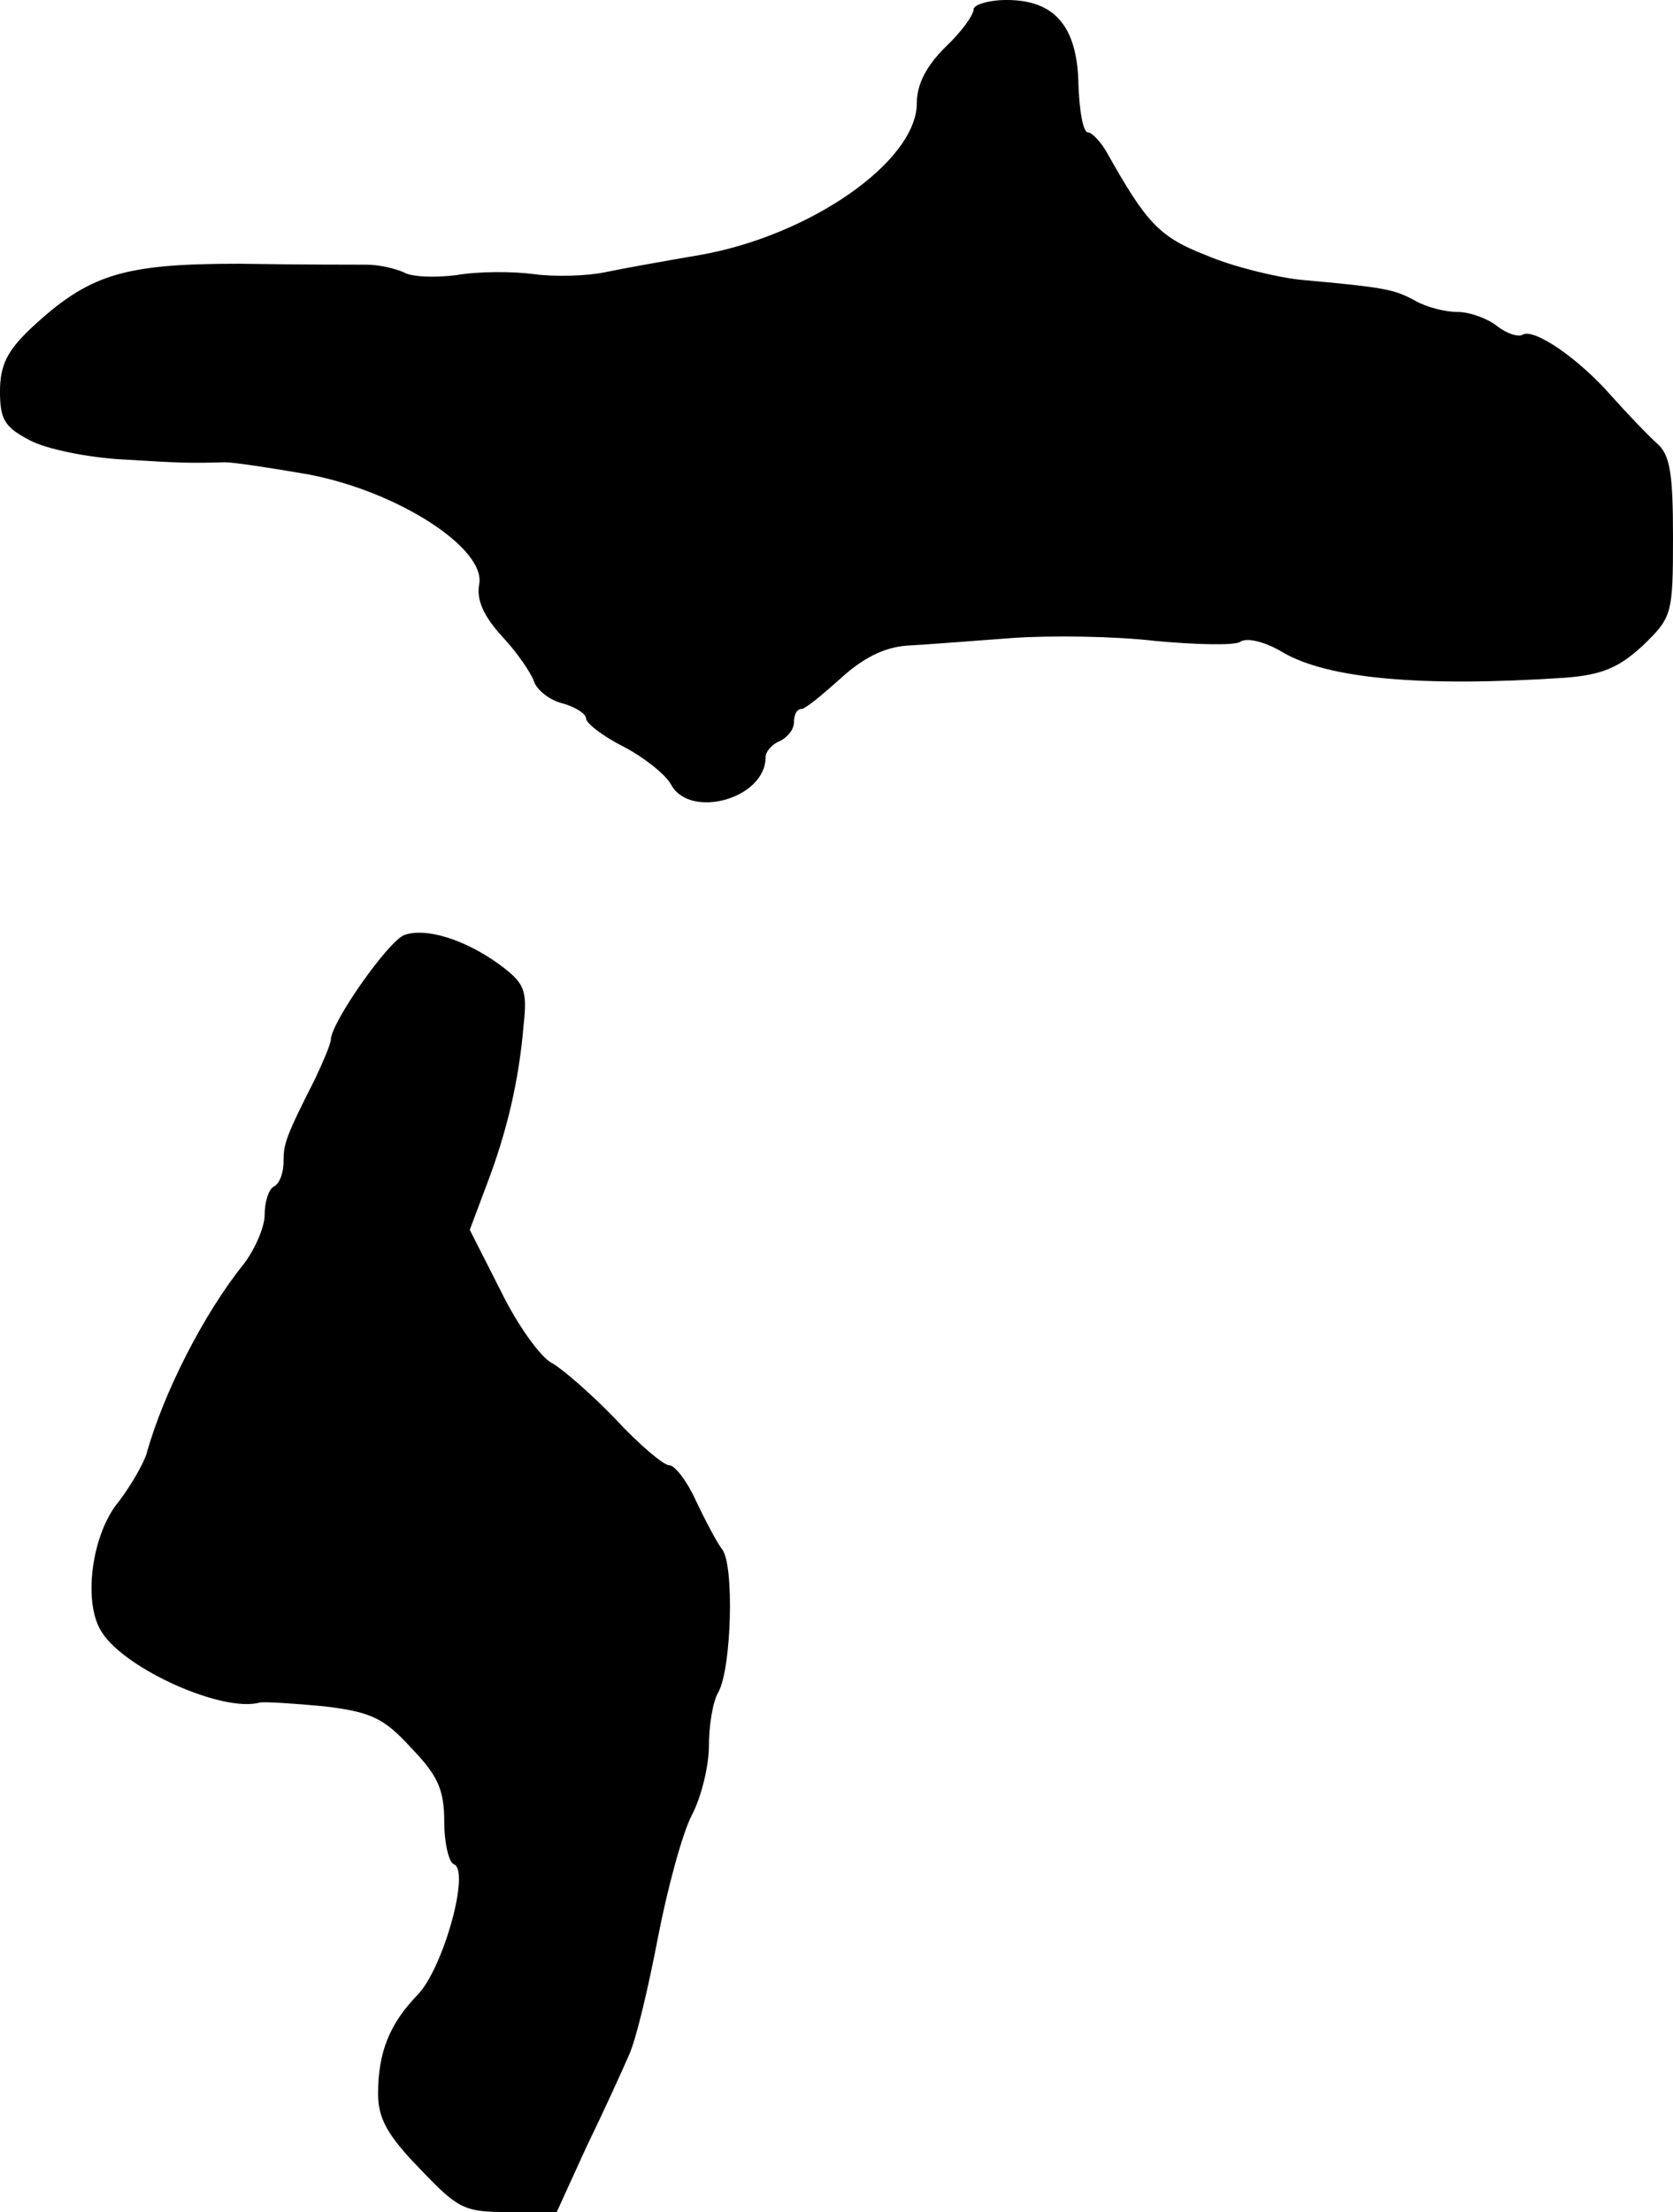 <?xml version="1.0" standalone="no"?>
<!DOCTYPE svg PUBLIC "-//W3C//DTD SVG 20010904//EN"
 "http://www.w3.org/TR/2001/REC-SVG-20010904/DTD/svg10.dtd">
<svg version="1.0" xmlns="http://www.w3.org/2000/svg"
 width="177pt" height="234pt" viewBox="0 0 177 234"
 preserveAspectRatio="xMidYMid meet">
<g transform="translate(0,234) scale(0.1,-0.1)"
fill="#000000" stroke="none">
<path d="M1030 2330 c0 -6 -13 -24 -30 -40 -20 -20 -30 -39 -30 -59 0 -62
-114 -141 -231 -161 -35 -6 -80 -14 -99 -18 -19 -4 -53 -5 -75 -2 -22 3 -59 3
-82 -1 -23 -3 -48 -2 -56 3 -9 4 -26 8 -39 8 -13 0 -73 0 -135 1 -123 0 -159
-11 -221 -69 -24 -23 -32 -38 -32 -66 0 -30 5 -38 32 -52 17 -9 61 -18 97 -20
65 -4 73 -4 109 -3 9 0 49 -6 89 -13 94 -18 187 -78 180 -116 -3 -16 4 -33 24
-55 16 -17 31 -39 34 -48 3 -9 17 -20 30 -23 14 -4 25 -11 25 -16 0 -5 18 -19
40 -30 21 -11 44 -29 50 -40 20 -37 100 -15 100 29 0 6 7 14 15 17 8 4 15 12
15 20 0 8 3 14 8 14 4 0 22 15 41 32 24 22 46 33 70 35 20 1 70 5 111 8 41 3
110 2 152 -3 43 -4 84 -5 90 -1 7 5 27 0 45 -11 48 -28 146 -37 298 -27 39 3
57 10 83 34 31 30 32 33 32 115 0 67 -3 87 -17 99 -10 9 -31 31 -48 50 -35 40
-82 72 -94 65 -4 -3 -17 1 -27 9 -10 8 -29 15 -42 15 -13 0 -33 5 -45 12 -22
12 -32 14 -121 22 -27 3 -72 14 -100 26 -49 19 -63 34 -104 107 -7 13 -17 23
-21 23 -5 0 -9 22 -10 50 -1 62 -25 90 -76 90 -19 0 -35 -5 -35 -10z"/>
<path d="M428 1351 c-17 -6 -78 -93 -78 -111 0 -4 -8 -23 -17 -42 -31 -61 -33
-68 -33 -87 0 -11 -4 -23 -10 -26 -6 -3 -10 -17 -10 -30 0 -13 -10 -36 -22
-52 -42 -52 -85 -136 -103 -201 -4 -12 -17 -34 -29 -50 -29 -34 -39 -108 -18
-139 25 -39 128 -85 167 -74 5 1 36 -1 68 -4 49 -6 63 -12 92 -44 28 -29 35
-44 35 -78 0 -23 5 -43 10 -45 18 -6 -11 -110 -38 -138 -30 -31 -42 -61 -42
-105 0 -26 10 -44 44 -79 41 -43 47 -46 94 -46 l51 0 31 68 c18 37 38 81 45
97 8 17 21 73 31 125 10 52 26 111 36 130 10 19 18 52 18 73 0 21 4 47 10 57
14 25 17 135 4 151 -6 8 -18 31 -28 52 -9 20 -22 37 -28 37 -6 0 -32 22 -57
49 -25 26 -56 53 -67 59 -12 6 -37 41 -54 76 l-33 65 18 48 c21 55 34 109 39
169 4 37 1 44 -26 64 -36 26 -77 39 -100 31z"/>
</g>
</svg>
